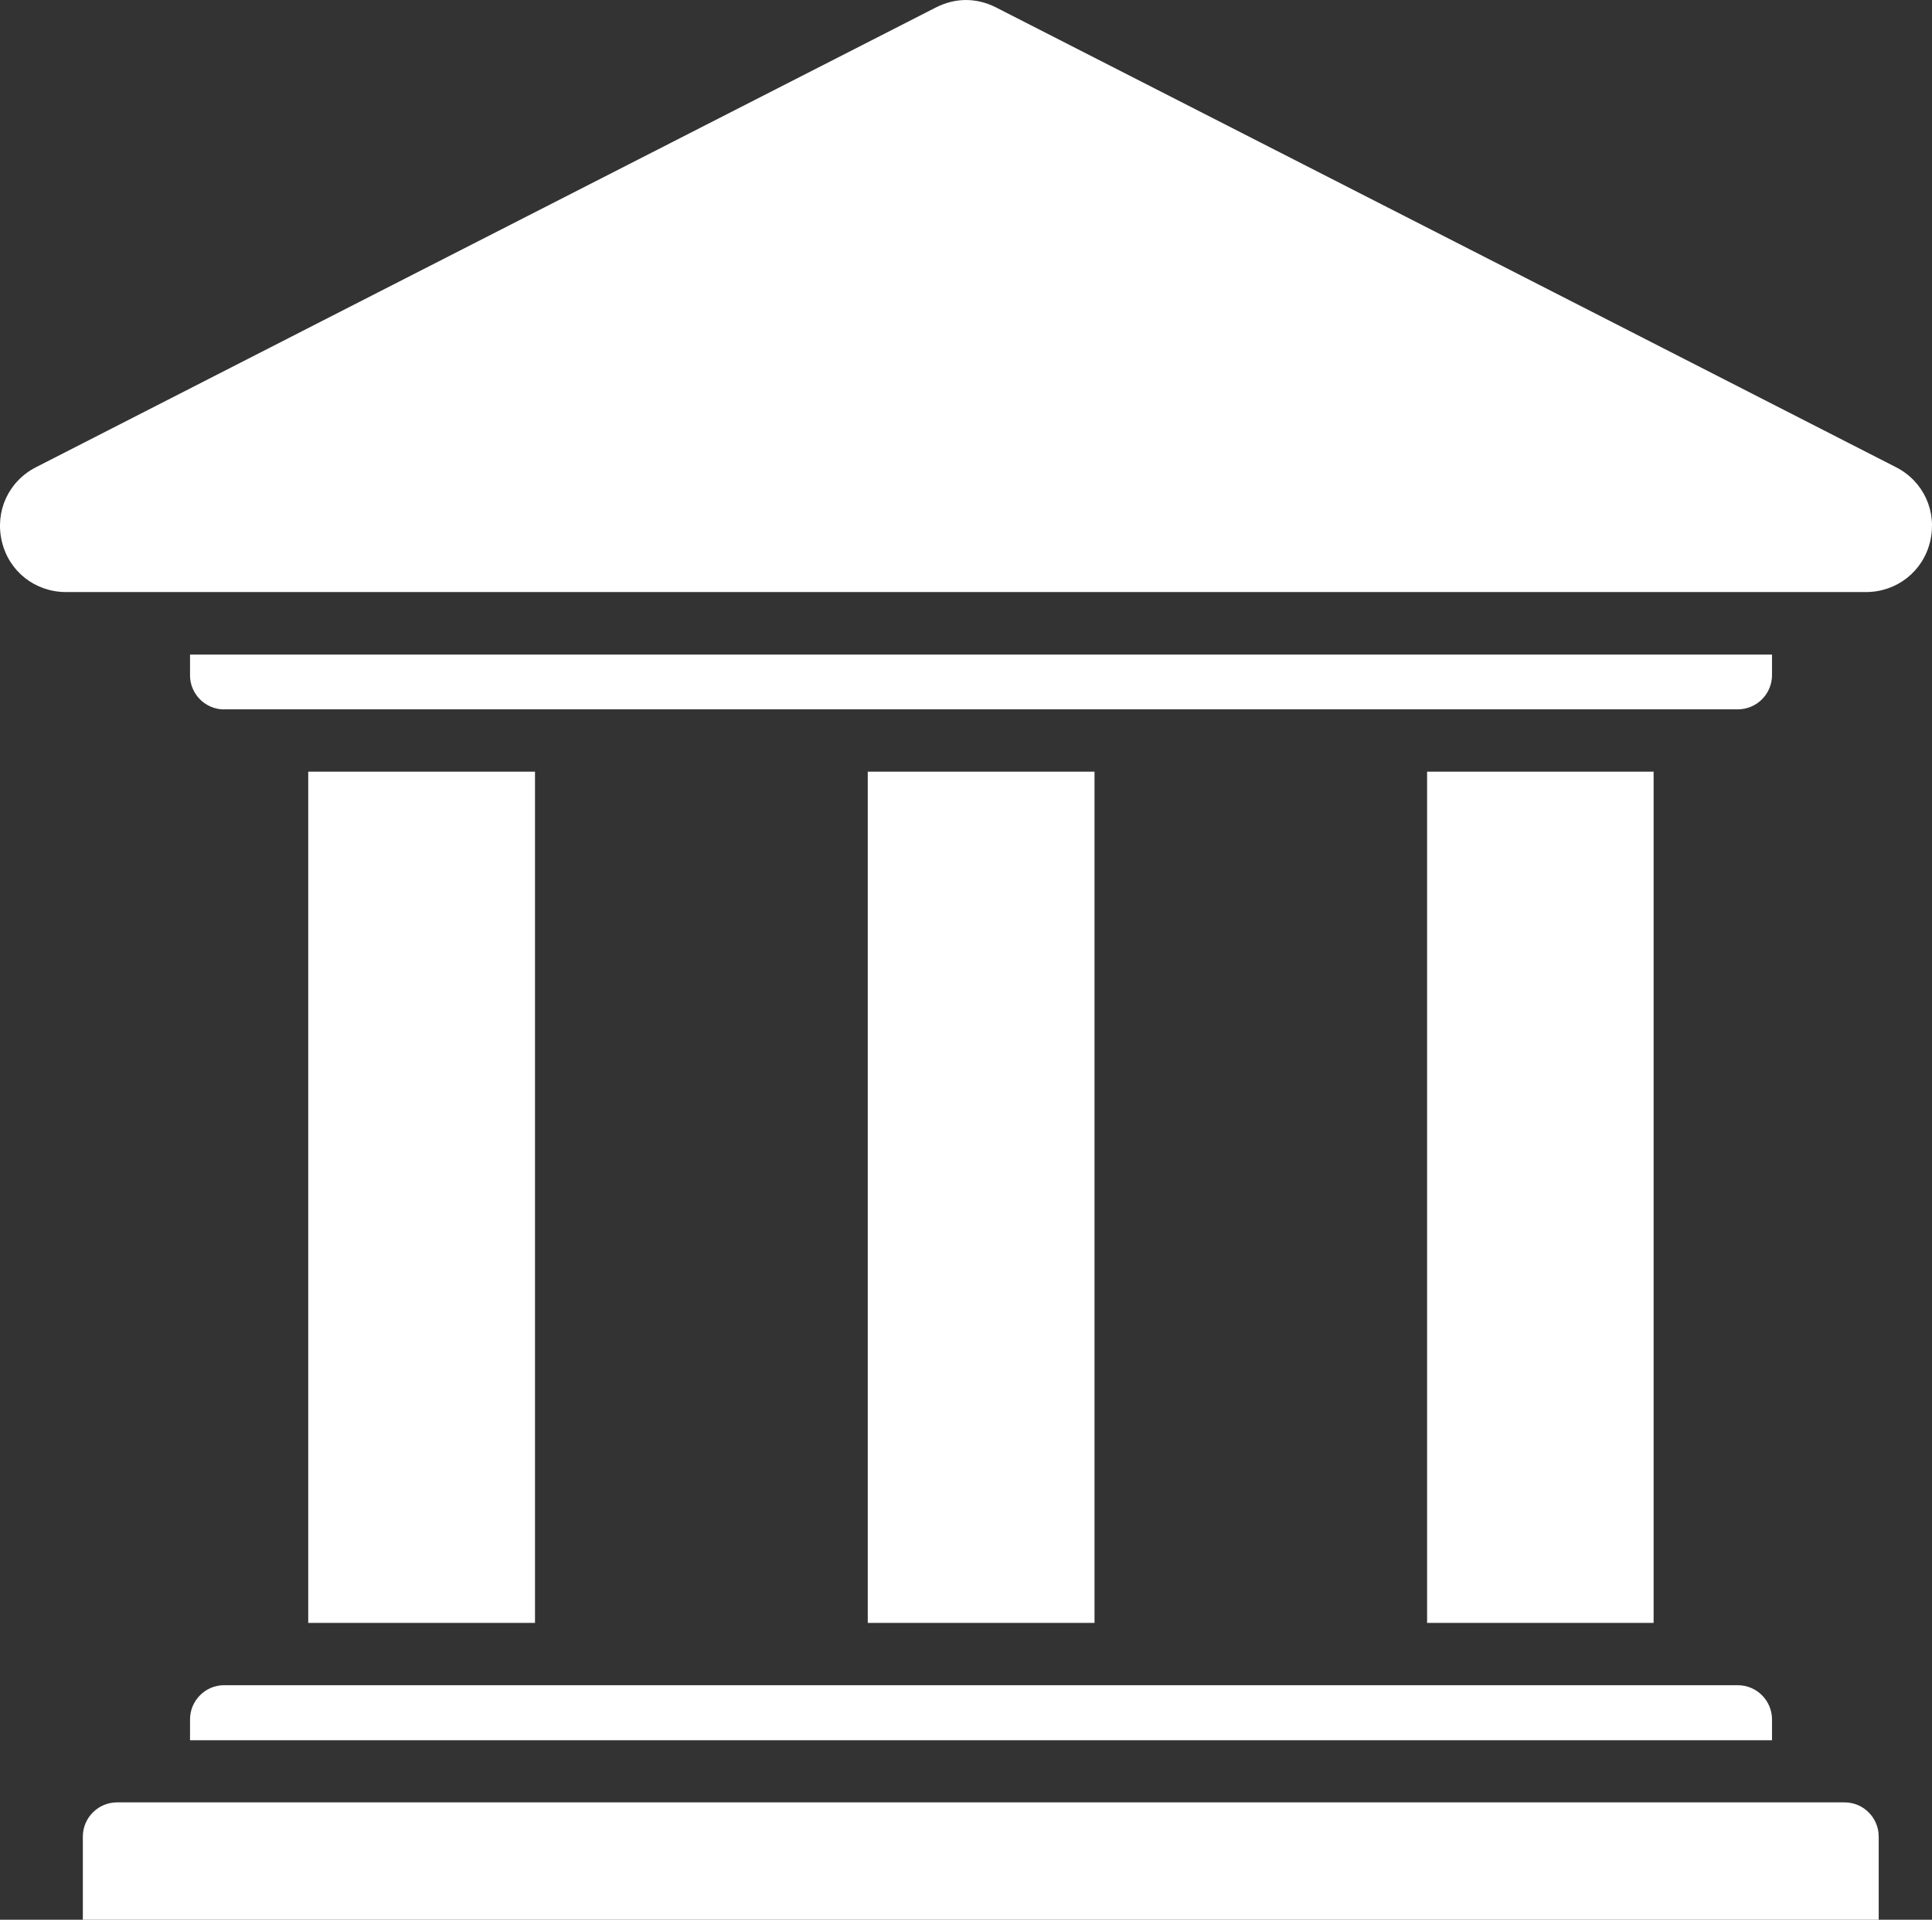 <?xml version="1.0" encoding="UTF-8"?><svg id="Ebene_2" xmlns="http://www.w3.org/2000/svg" viewBox="0 0 322.3 320.32"><rect x="0" y="0" width="322.3" height="320.32" fill="#333333" stroke="none"/><defs><style>.cls-1{fill:#fff;}</style></defs><g id="Ebene_1-2"><path class="cls-1" d="M182.59,128.76h-37.83v142.03h37.83v-142.03ZM275.86,128.76h-37.79v142.03h37.79v-142.03ZM166.16,1.24l92.99,47.5,57.13,29.21c4.62,2.35,6.9,7.39,5.71,12.4-1.19,5.01-5.57,8.44-10.72,8.44H11.03c-5.18,0-9.53-3.43-10.72-8.44-1.19-5.01,1.09-10.05,5.71-12.4l57.13-29.21L156.14,1.24c3.26-1.65,6.76-1.65,10.02,0h0ZM37.37,118.36h252.53c3.15,0,5.71-2.56,5.71-5.71v-3.43H31.7v3.47c0,3.12,2.56,5.68,5.67,5.68h0ZM37.37,281.19h252.53c3.15,0,5.71,2.56,5.71,5.71v3.47H31.7v-3.47c0-3.15,2.56-5.71,5.67-5.71h0ZM19.55,300.74h288.18c3.12,0,5.68,2.56,5.68,5.71v13.87H13.82v-13.87c0-3.15,2.56-5.71,5.71-5.71h.01ZM89.25,128.76h-37.83v142.03h37.83v-142.03Z"/></g></svg>